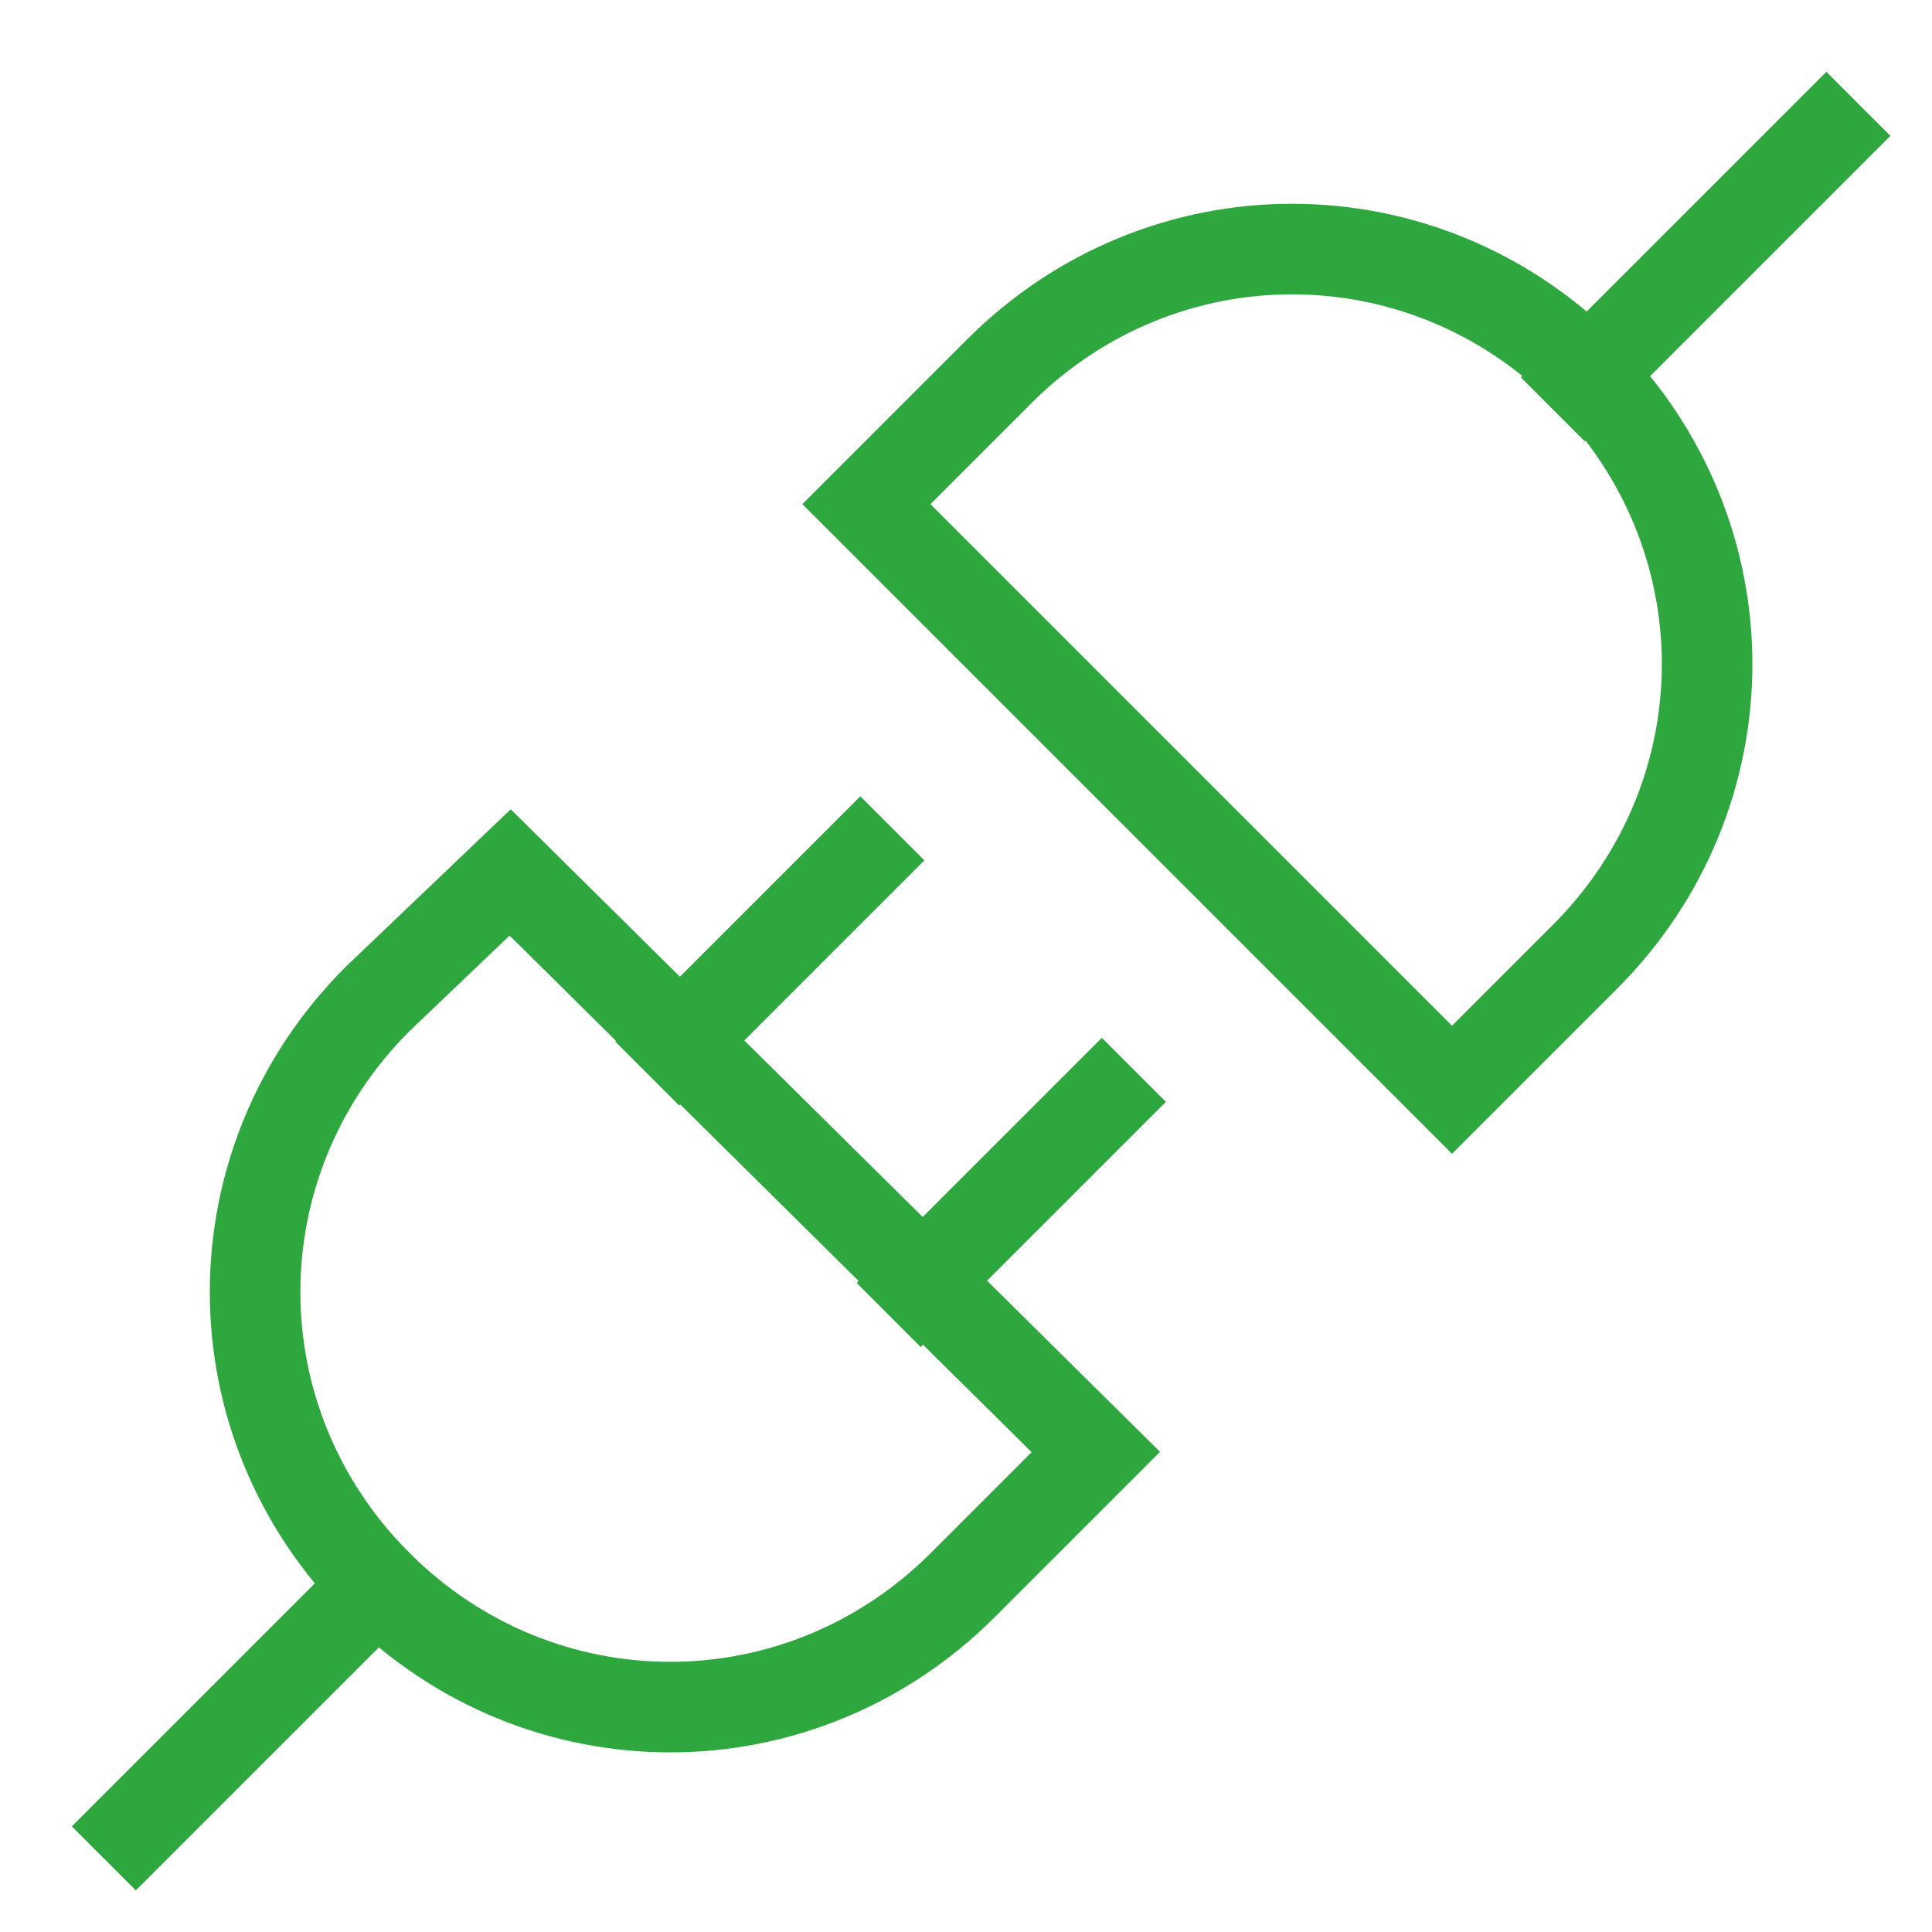 <svg xmlns="http://www.w3.org/2000/svg" xmlns:xlink="http://www.w3.org/1999/xlink" id="Layer_1" x="0px" y="0px" viewBox="0 0 32 32" style="enable-background:new 0 0 32 32;" xml:space="preserve"><style type="text/css">	.st0{fill:none;stroke:#2EA83E;stroke-width:1.5;stroke-linecap:square;stroke-miterlimit:10;}</style><g transform="translate(0.25 0.25)">	<line class="st0" x1="2" y1="30" x2="6" y2="26"></line>	<line class="st0" x1="14" y1="14" x2="11" y2="17"></line>	<line class="st0" x1="18" y1="18" x2="15" y2="21"></line>	<path class="st0" d="M8.2,14.2L6,16.3c-2.7,2.7-2.7,7,0,9.7s7,2.7,9.7,0l2.2-2.2L8.2,14.2z"></path>	<line class="st0" x1="30" y1="2" x2="26" y2="6"></line>	<path class="st0" d="M23.8,17.8l2.2-2.2c2.7-2.7,2.7-7,0-9.7s-7-2.7-9.7,0l-2.2,2.2L23.8,17.8z"></path></g></svg>